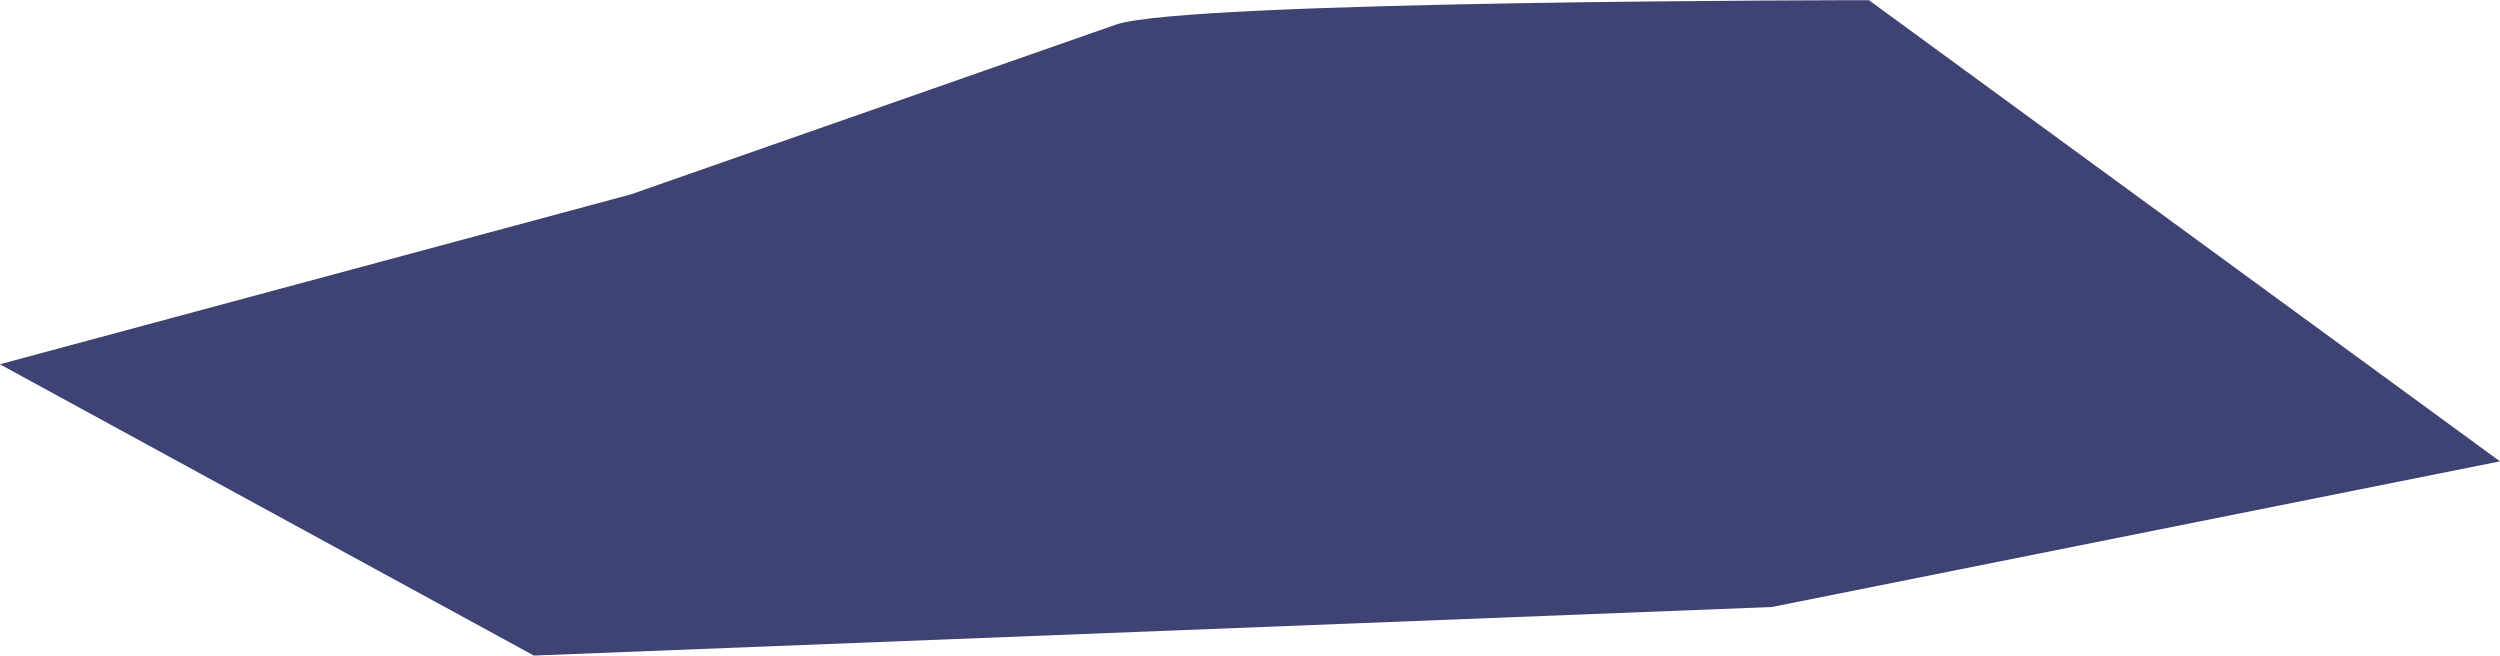 <?xml version="1.0" encoding="utf-8"?>
<!-- Generator: Adobe Illustrator 16.0.0, SVG Export Plug-In . SVG Version: 6.00 Build 0)  -->
<!DOCTYPE svg PUBLIC "-//W3C//DTD SVG 1.1//EN" "http://www.w3.org/Graphics/SVG/1.1/DTD/svg11.dtd">
<svg version="1.1" id="Layer_1" xmlns="http://www.w3.org/2000/svg" xmlns:xlink="http://www.w3.org/1999/xlink" x="0px" y="0px"
	 width="308.979px" height="81.021px" viewBox="0 0 308.979 81.021" enable-background="new 0 0 308.979 81.021"
	 xml:space="preserve">
<g>
	<path display="none" fill="#3F4374" d="M-598.813-108.895c8.013-2.67,176.269-56.085,176.269-56.085l168.255,13.354l74.781,45.402
		l149.562,18.695l134.927,69.549L-29.947,11.289l-261.731,42.731c0,0-235.025-29.378-243.037-29.378
		c-8.012,0-74.781-29.378-74.781-29.378l-125.524-40.061L-598.813-108.895z"/>
	<path fill="#3F4374" d="M137.979,3.021c9-3,93-3,93-3l78,57l-90,18l-153,6l-66-36l78-21L137.979,3.021z"/>
</g>
</svg>
